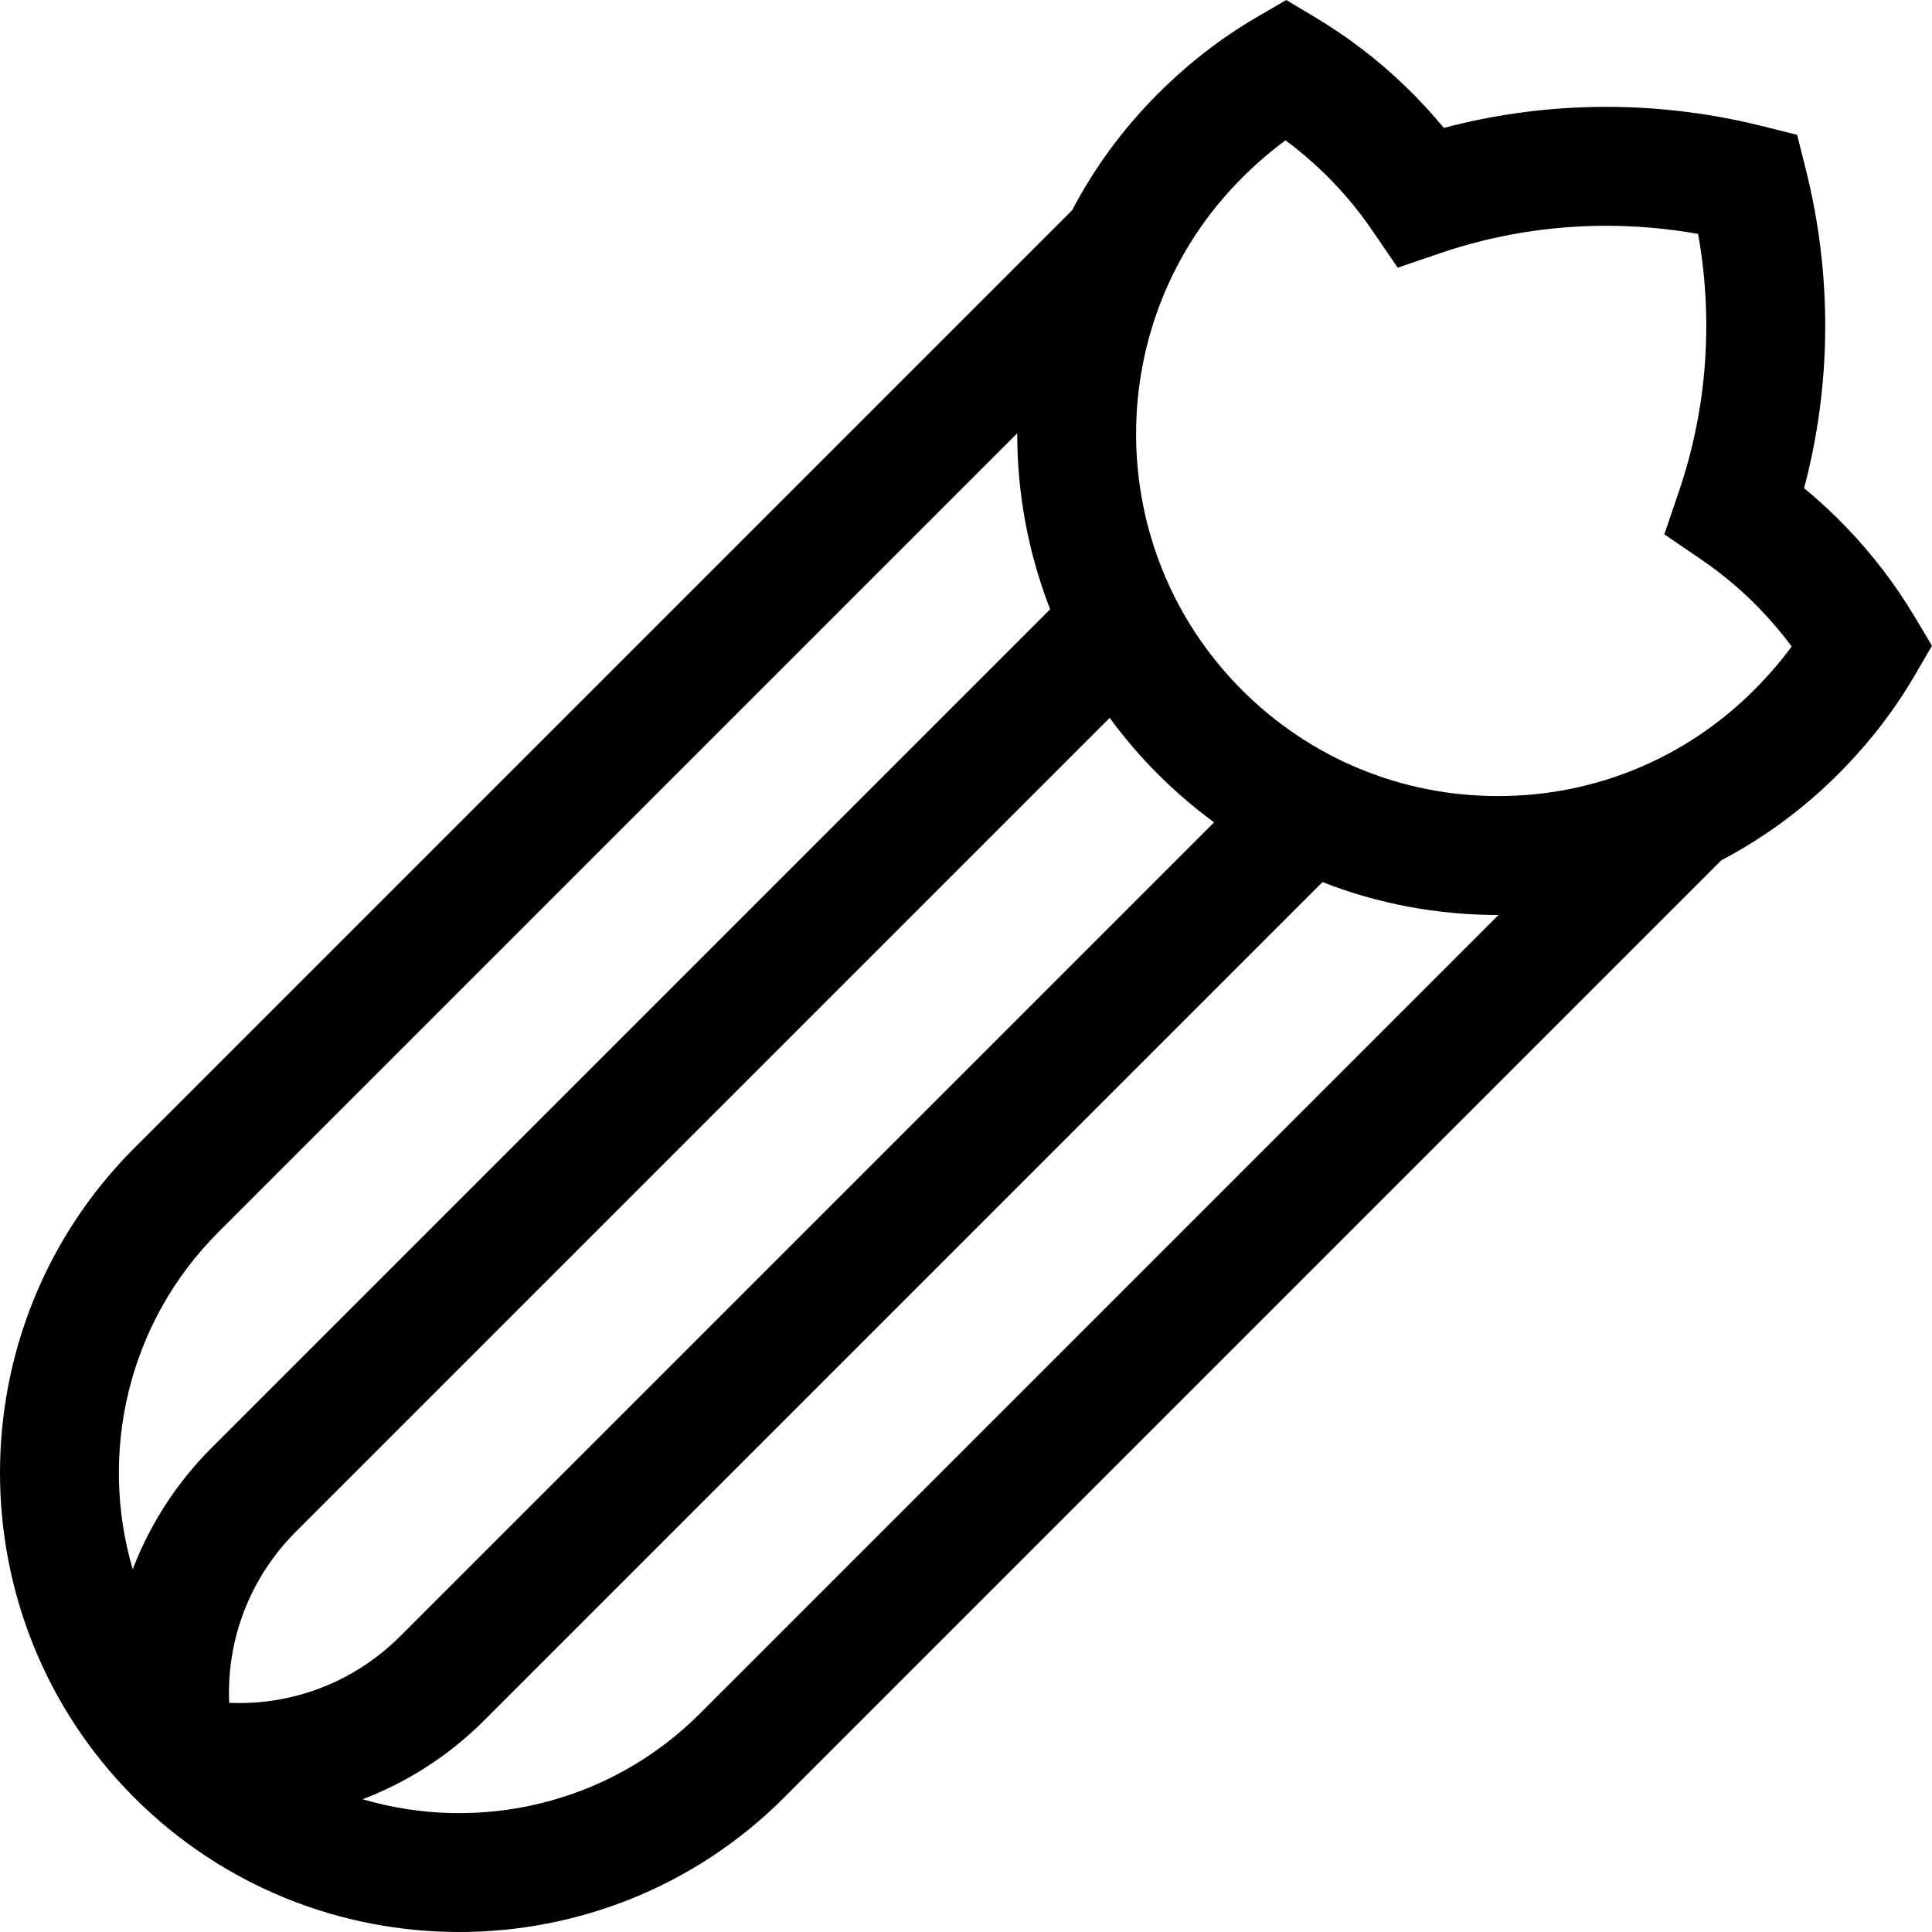 <svg xmlns="http://www.w3.org/2000/svg" xmlns:xlink="http://www.w3.org/1999/xlink" id="Capa_1" x="0px" y="0px" viewBox="0 0 487.367 487.367" style="enable-background:new 0 0 487.367 487.367;" xml:space="preserve" width="487.367" height="487.367"><g>	<path d="M482.815,155.293c-4.724-7.889-10.419-15.338-16.927-22.139c-3.39-3.542-6.997-6.889-10.787-10.011   c6.947-26.182,7.122-53.762,0.434-80.413l-2.187-8.711l-8.711-2.186c-12.896-3.236-26.164-4.877-39.436-4.877   c-13.922,0-27.659,1.784-40.976,5.313c-3.123-3.792-6.47-7.399-10.013-10.789c-6.799-6.506-14.248-12.201-22.14-16.927L324.471,0   l-7.656,4.462c-8.786,5.12-17.104,11.58-24.724,19.198c-8.873,8.873-16.082,18.789-21.627,29.358L33.887,289.595   c-45.183,45.183-45.183,118.702,0,163.885c22.592,22.592,52.268,33.887,81.942,33.887c29.676,0,59.352-11.296,81.942-33.887   l236.484-236.484c10.719-5.634,20.646-12.914,29.452-21.721c7.617-7.618,14.076-15.936,19.197-24.724l4.462-7.656L482.815,155.293z    M57.814,429.554c-0.705-15.988,5.247-31.59,16.809-43.151l205.308-205.308c3.63,4.959,7.682,9.704,12.16,14.182   c4.452,4.452,9.193,8.51,14.174,12.169l-205.3,205.3C89.403,424.307,73.802,430.259,57.814,429.554z M55.1,310.808l201.507-201.507   c-0.021,15.077,2.75,30.155,8.299,44.391L53.409,365.189c-8.896,8.895-15.602,19.364-19.928,30.681   C24.908,366.677,32.113,333.795,55.1,310.808z M176.559,432.267c-22.994,22.994-55.888,30.196-85.087,21.612   c11.324-4.327,21.806-11.021,30.706-19.921L333.62,222.516c13.922,5.448,28.881,8.303,44.28,8.303c0.036,0,0.073-0.001,0.109-0.001   L176.559,432.267z M442.494,174.063c-17.254,17.254-40.194,26.756-64.595,26.756c-24.401,0-47.342-9.502-64.596-26.756   c-35.617-35.618-35.617-93.572,0-129.189c3.505-3.504,7.182-6.673,10.99-9.476c3.19,2.371,6.259,4.963,9.178,7.756   c4.725,4.521,8.99,9.552,12.679,14.954l6.43,9.417l10.794-3.676c13.431-4.574,27.503-6.893,41.827-6.893   c7.759,0,15.517,0.689,23.163,2.052c3.906,21.816,2.266,44.104-4.846,64.986l-3.676,10.794l9.417,6.43   c5.4,3.688,10.432,7.953,14.953,12.678c2.793,2.919,5.386,5.988,7.756,9.178C449.166,166.883,445.998,170.558,442.494,174.063z"></path></g><g></g><g></g><g></g><g></g><g></g><g></g><g></g><g></g><g></g><g></g><g></g><g></g><g></g><g></g><g></g></svg>